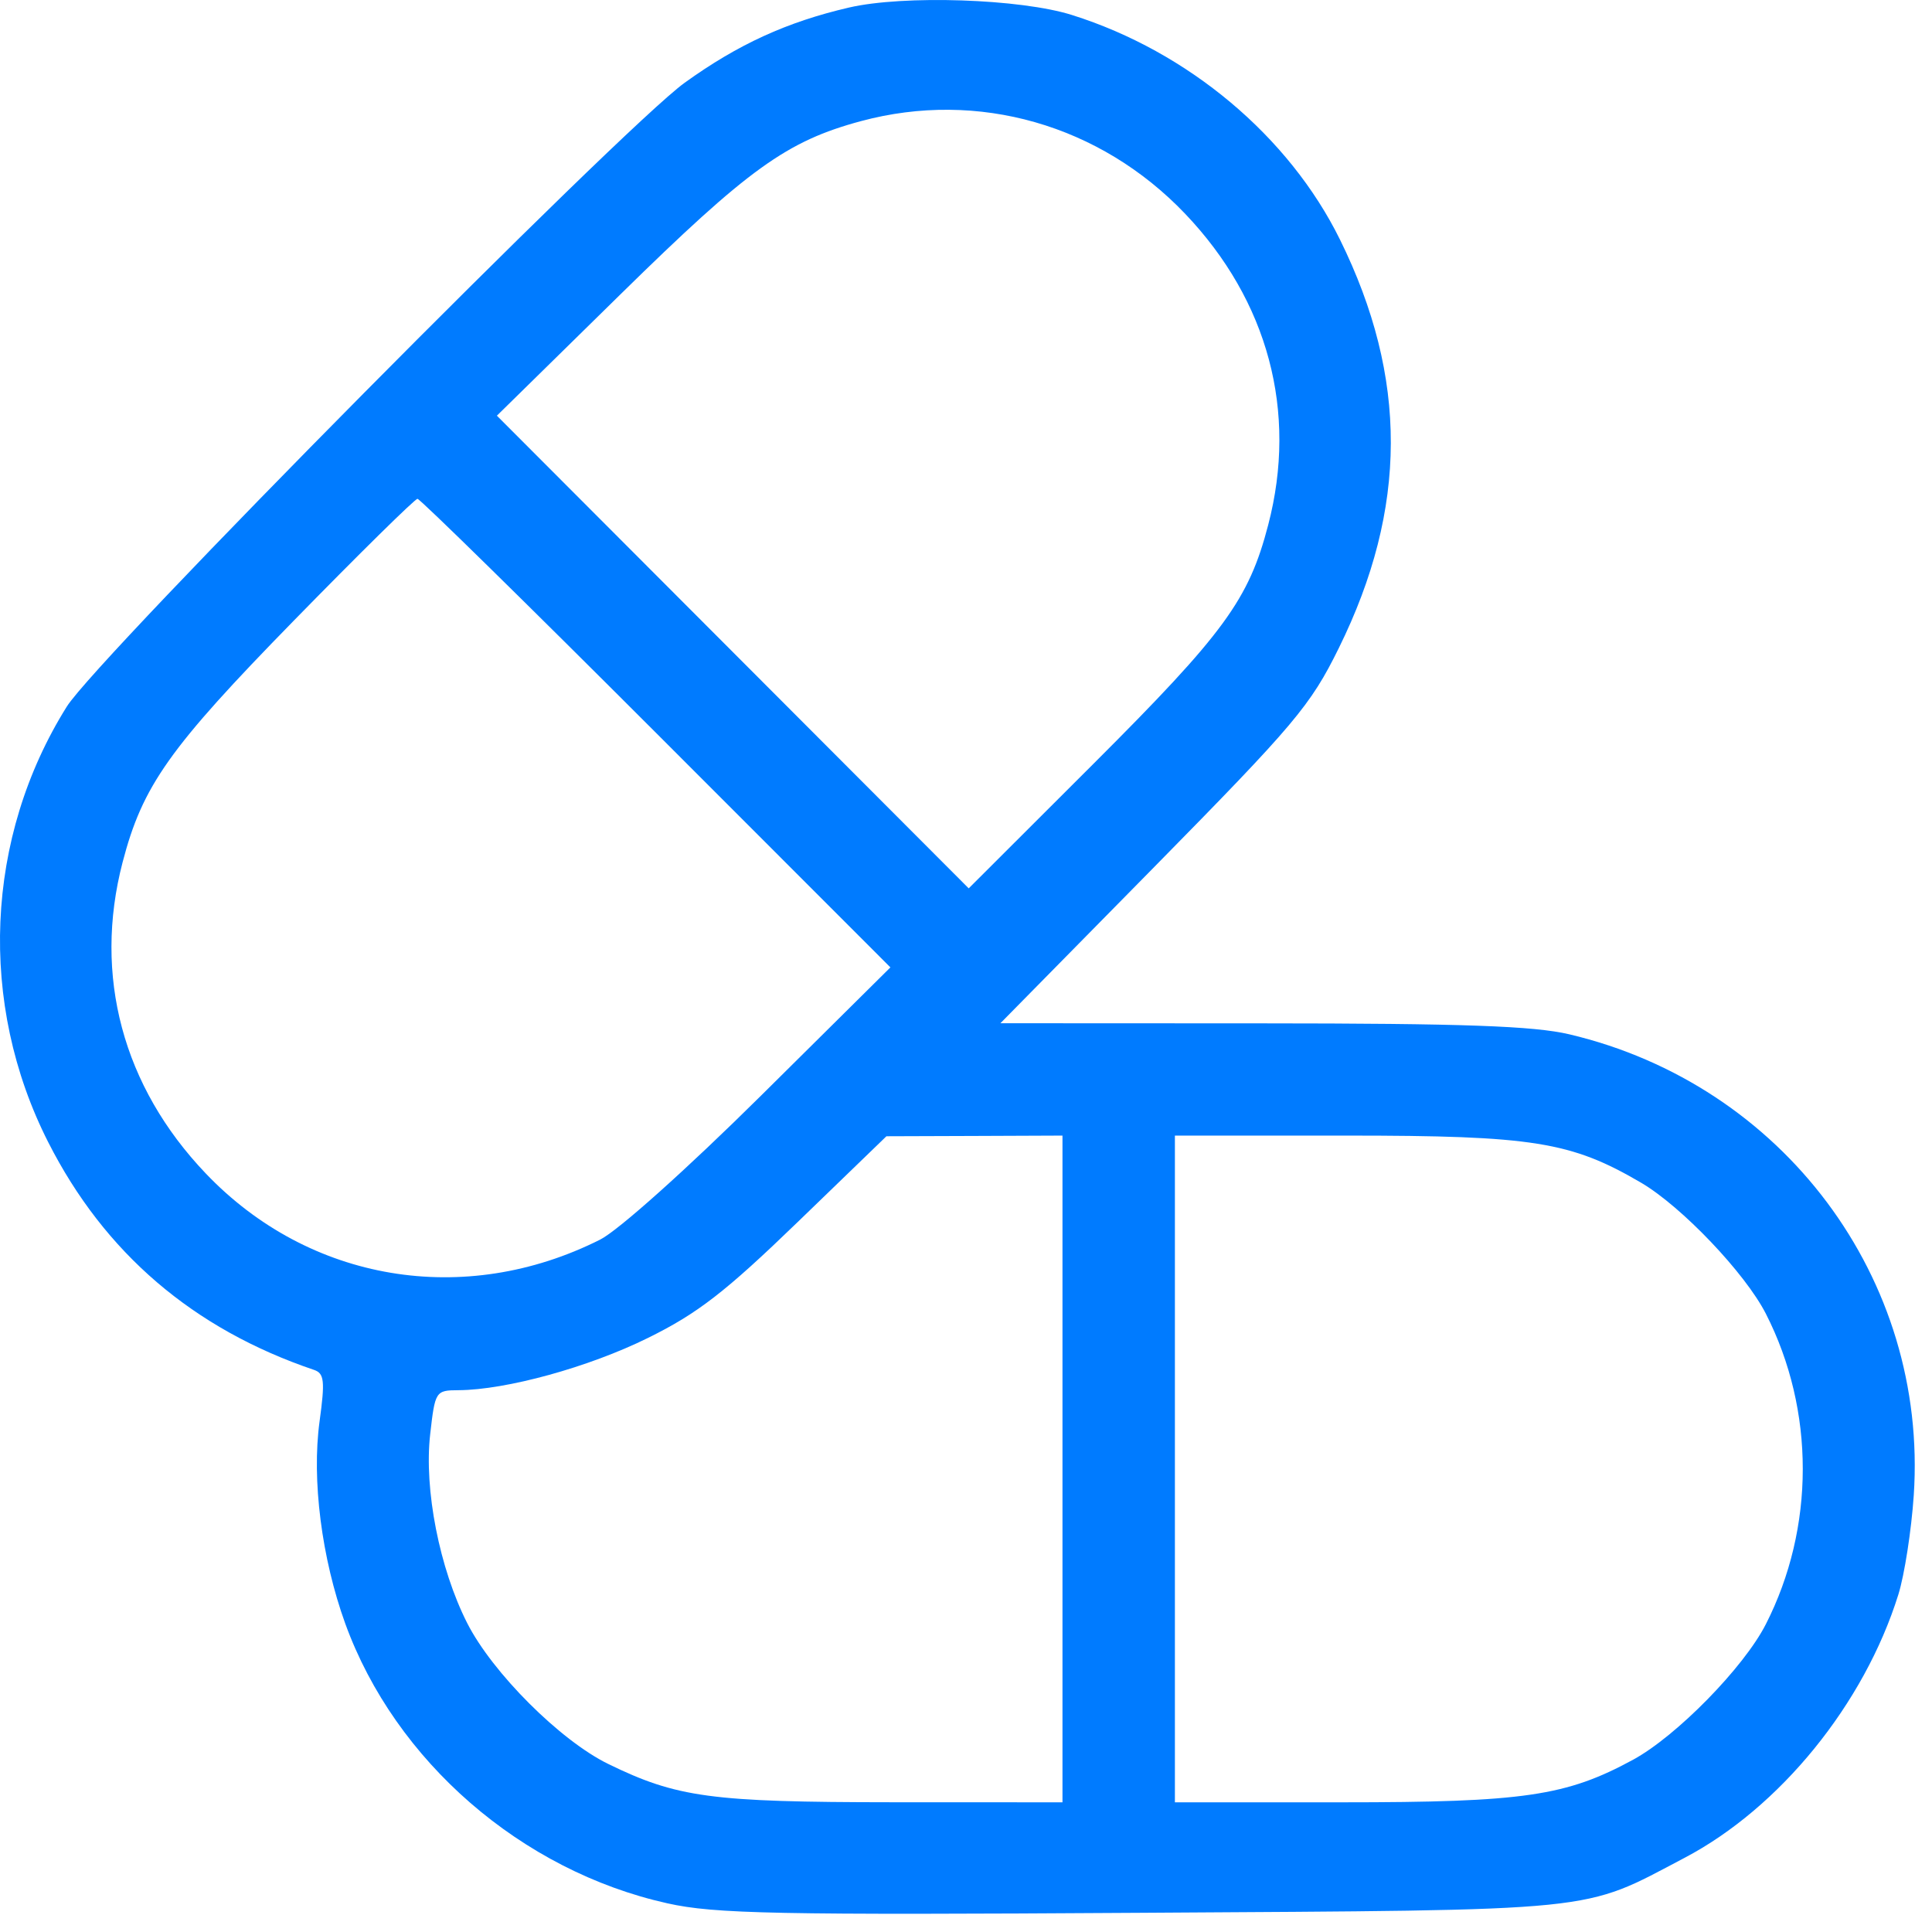 <svg width="32" height="32" viewBox="0 0 32 32" fill="none" xmlns="http://www.w3.org/2000/svg">
<path fill-rule="evenodd" clip-rule="evenodd" d="M14.062 0.125C13.032 0.364 12.224 0.734 11.341 1.37C10.307 2.115 1.612 10.893 1.106 11.704C-0.25 13.871 -0.367 16.622 0.798 18.917C1.729 20.752 3.199 22.012 5.202 22.69C5.371 22.748 5.385 22.872 5.293 23.543C5.161 24.509 5.327 25.811 5.719 26.893C6.547 29.172 8.637 30.987 11.054 31.525C11.839 31.7 12.852 31.72 18.903 31.682C26.598 31.634 26.18 31.677 27.899 30.773C29.48 29.943 30.877 28.223 31.442 26.413C31.544 26.087 31.659 25.345 31.698 24.765C31.937 21.181 29.534 17.967 25.991 17.131C25.404 16.993 24.238 16.951 20.899 16.95L16.57 16.948L19.116 14.362C21.448 11.992 21.705 11.688 22.176 10.732C23.317 8.417 23.323 6.259 22.195 3.97C21.351 2.257 19.678 0.854 17.757 0.249C16.904 -0.021 14.967 -0.085 14.062 0.125ZM14.261 2.006C13.031 2.337 12.397 2.794 10.277 4.875L8.23 6.885L12.138 10.8L16.045 14.714L18.117 12.645C20.278 10.486 20.684 9.932 21.006 8.692C21.495 6.818 21.004 4.982 19.63 3.541C18.221 2.064 16.198 1.485 14.261 2.006ZM4.867 10.279C2.8 12.393 2.361 13.013 2.03 14.284C1.542 16.159 2.033 17.995 3.407 19.435C5.119 21.231 7.691 21.663 9.94 20.532C10.239 20.382 11.383 19.358 12.606 18.146L14.748 16.023L10.87 12.143C8.736 10.008 6.957 8.262 6.915 8.262C6.873 8.262 5.951 9.17 4.867 10.279ZM13.211 20.242C12.01 21.403 11.553 21.756 10.729 22.162C9.749 22.646 8.385 23.021 7.595 23.026C7.215 23.028 7.206 23.041 7.125 23.758C7.022 24.669 7.278 25.976 7.738 26.883C8.155 27.705 9.278 28.827 10.071 29.215C11.213 29.773 11.777 29.849 14.775 29.851L17.598 29.852V24.331V18.809L16.14 18.815L14.682 18.82L13.211 20.242ZM19.46 24.331V29.852H22.225C25.238 29.852 25.942 29.749 27.05 29.146C27.769 28.755 28.882 27.619 29.247 26.904C30.063 25.304 30.064 23.359 29.249 21.761C28.906 21.088 27.854 19.984 27.181 19.589C26.021 18.91 25.393 18.809 22.302 18.809H19.46V24.331Z" fill="#007BFF"/>
</svg>
